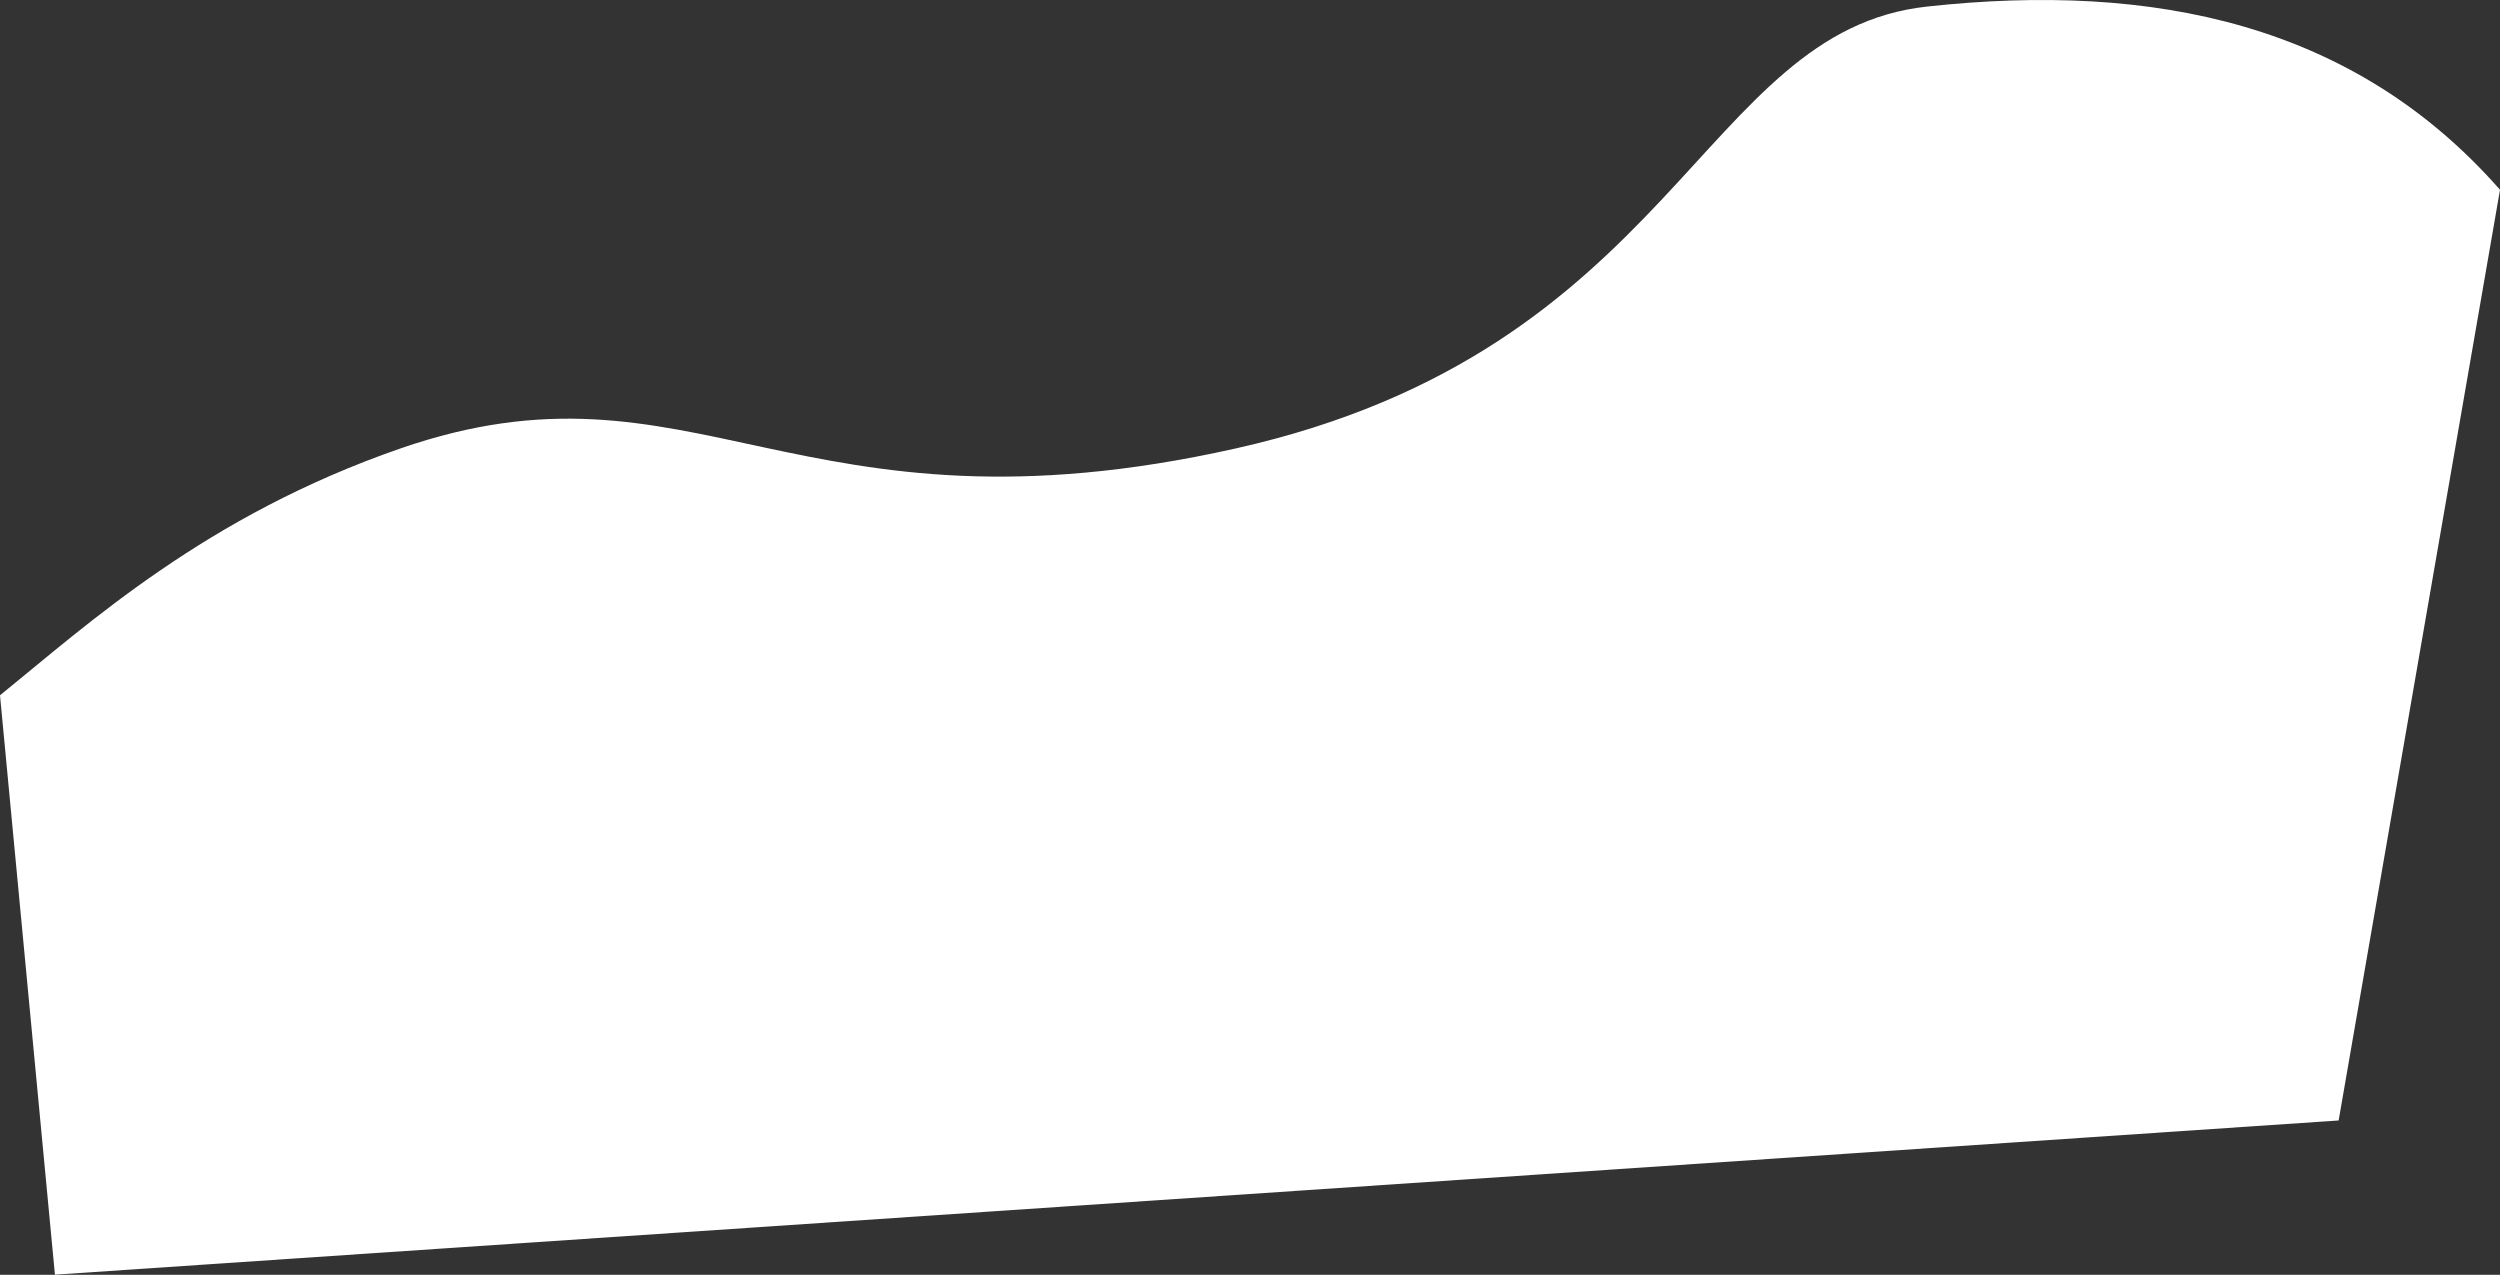 <?xml version="1.0" encoding="UTF-8"?> <svg xmlns="http://www.w3.org/2000/svg" width="15338" height="7821" viewBox="0 0 15338 7821" fill="none"><rect x="0" y="0" width="15338" height="7821" fill="#333333" stroke="none"/><path d="M11822.5 40.3C13214 -111.7 14443.5 145.8 15338 1164.3L14348 6874.3L337 7820.3L0 4265.8C543.167 3825.8 1264 3164.21 2457 2751.3C4264.1 2125.85 4878 3357.3 7581.5 2751.3C10285 2145.3 10431 192.3 11822.5 40.3Z" fill="white"></path></svg> 